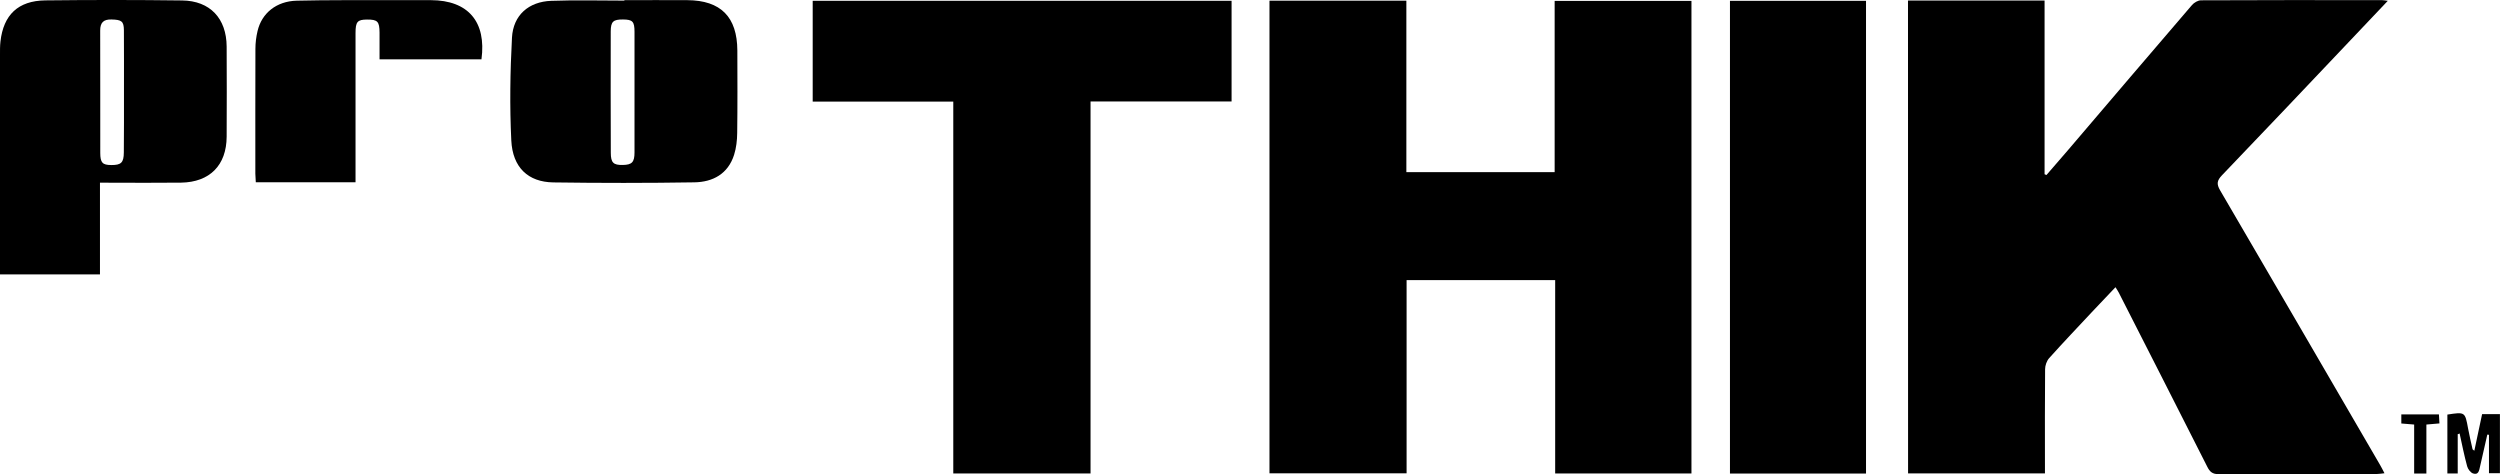 <svg xml:space="preserve" style="enable-background:new 0 0 3311.2 628;" viewBox="0 0 3311.2 628" y="0px" x="0px" xmlns:xlink="http://www.w3.org/1999/xlink" xmlns="http://www.w3.org/2000/svg" id="_Слой_2" version="1.1">
<g id="_Слой_1-2">
	<g>
		<path d="M2527.1,0.7H2708v230.1c0.8,0.3,1.6,0.6,2.5,1c9.4-10.9,18.9-21.7,28.2-32.6c54.8-64.2,109.5-128.5,164.6-192.6
			c2.8-3.2,7.9-6.2,12-6.2c80-0.4,159.9-0.3,239.9-0.2c1.7,0,3.4,0.4,7.4,0.9c-18.5,19.5-35.6,37.6-52.8,55.7
			c-55.5,58.5-110.9,117.1-166.8,175.3c-6.7,7-7.4,11.6-2.5,20c70.8,121.1,141.3,242.4,211.8,363.6c1.9,3.2,3.5,6.5,5.9,11.1
			c-4,0.4-7.1,1-10.2,1c-69.8,0-139.6-0.1-209.5,0.2c-8.2,0-11.7-3.1-15.1-10c-38.9-77-78.1-153.8-117.2-230.6c-1-2-2.3-3.8-4.3-7
			c-10.7,11.3-21,22-31.1,32.8c-19,20.3-38.1,40.4-56.7,61.1c-3.3,3.7-5.4,9.8-5.4,14.8c-0.4,41.7-0.2,83.3-0.2,125V627h-181.3
			L2527.1,0.7L2527.1,0.7z"></path>
		<path d="M2059.1,228V1.2h181.2v625.9h-180.5V371H1863v255.9h-181.6V0.9h181.3V228H2059.1L2059.1,228z"></path>
		<path d="M1631.2,1.1v133.3h-186.8v492.7h-181.8V134.6h-186.2V1.1H1631.2L1631.2,1.1z"></path>
		<path d="M2471.5,627.2h-180.2V1.1h180.2V627.2L2471.5,627.2z"></path>
		<path d="M132.4,241.9v121.5H0c0-4.2,0-8.2,0-12.2C0,258.5,0,165.8,0,73c0-6-0.1-12,0.6-18C4.6,19.6,24,1,60,0.5
			c60.4-0.7,120.9-0.7,181.3,0.1c37,0.5,58.7,23.8,58.9,61.1c0.2,39.8,0.2,79.6,0,119.4c-0.2,37.8-22.4,60.2-60.3,60.8
			c-31.1,0.4-62.3,0.1-93.5,0.1C142.4,241.9,138.3,241.9,132.4,241.9L132.4,241.9z M164.2,122.1c0-27.4,0.1-54.8-0.1-82.2
			c-0.1-11.8-3.2-13.8-16.4-14.1c-10.5-0.3-15,4-15,14.6c0.2,54,0,108.1,0.1,162.1c0,13.1,3,16,14.5,16.1
			c13.2,0.1,16.6-3.2,16.7-16.6C164.3,175.3,164.2,148.7,164.2,122.1L164.2,122.1z"></path>
		<path d="M827,0.2c27.8,0,55.5-0.2,83.3,0c44.4,0.3,66.1,22.2,66.3,66.8c0.1,36.4,0.3,72.8-0.2,109.2c-0.1,9.6-1.2,19.6-4.1,28.8
			c-8,25.3-28.1,36.1-52.6,36.5c-62.3,1-124.6,1-186.9,0.1c-33.2-0.5-53.9-19.7-55.6-55.7c-2.2-45.2-1.5-90.8,0.9-136
			c1.6-29.8,22.1-47.7,52-48.8c32.2-1.2,64.5-0.3,96.8-0.3C827.1,0.5,827.1,0.4,827,0.2L827,0.2z M840.4,122.1c0-26.6,0-53.2,0-79.9
			c0-13.7-2.5-16.3-15.2-16.4c-12.9-0.1-16.2,2.7-16.3,15.6c-0.1,53.6-0.1,107.3,0.1,160.9c0,13.3,3.5,16.4,15.8,16.2
			c12.2-0.2,15.6-3.6,15.6-16.6C840.5,175.4,840.4,148.8,840.4,122.1L840.4,122.1z"></path>
		<path d="M470.9,241.4H338.8c-0.2-4.1-0.5-7.7-0.6-11.3c0-55.2-0.1-110.3,0.1-165.5c0-7.8,1-15.8,2.8-23.4
			C346.6,17.5,366,1.6,393,0.9c41.2-1,82.5-0.6,123.8-0.7c18,0,36-0.1,54,0c49.2,0.2,73.6,28.5,66.9,78.4h-135
			c0-11.7,0.1-23.5,0-35.4c-0.1-14.8-2.6-17.4-16.7-17.3c-12.6,0.1-15.1,2.9-15.1,17.8c0,61.2,0,122.3,0,183.5
			C470.9,231.6,470.9,236.1,470.9,241.4L470.9,241.4z"></path>
		<path d="M3255.2,575v52.1h-13.7v-78c23.4-3.6,23.4-3.6,27.4,18.3c1.7,9.2,3.9,18.3,5.9,27.4c0.1,0.6,1,1,2.4,2.2
			c3.5-16.4,6.9-32.2,10.3-48.5h23.6v78.2h-14.5v-50.8c-0.7-0.1-1.5-0.2-2.2-0.3c-3.2,14.1-6.4,28.2-9.6,42.2
			c-1.2,5.1-1.9,11.7-9.2,9.3c-3.4-1.1-6.9-5.8-7.9-9.5c-3.9-14.3-6.8-29-10-43.5C3256.9,574.7,3256.1,574.9,3255.2,575L3255.2,575z"></path>
		<path d="M3213.7,627.2h-16.2v-64.9c-6.3-0.5-11.3-0.9-17-1.4v-12h49.8c0.2,3.7,0.4,7.2,0.7,11.9c-5.6,0.5-10.6,0.9-17.3,1.5V627.2
			L3213.7,627.2z"></path>
	</g>
</g>
</svg>
